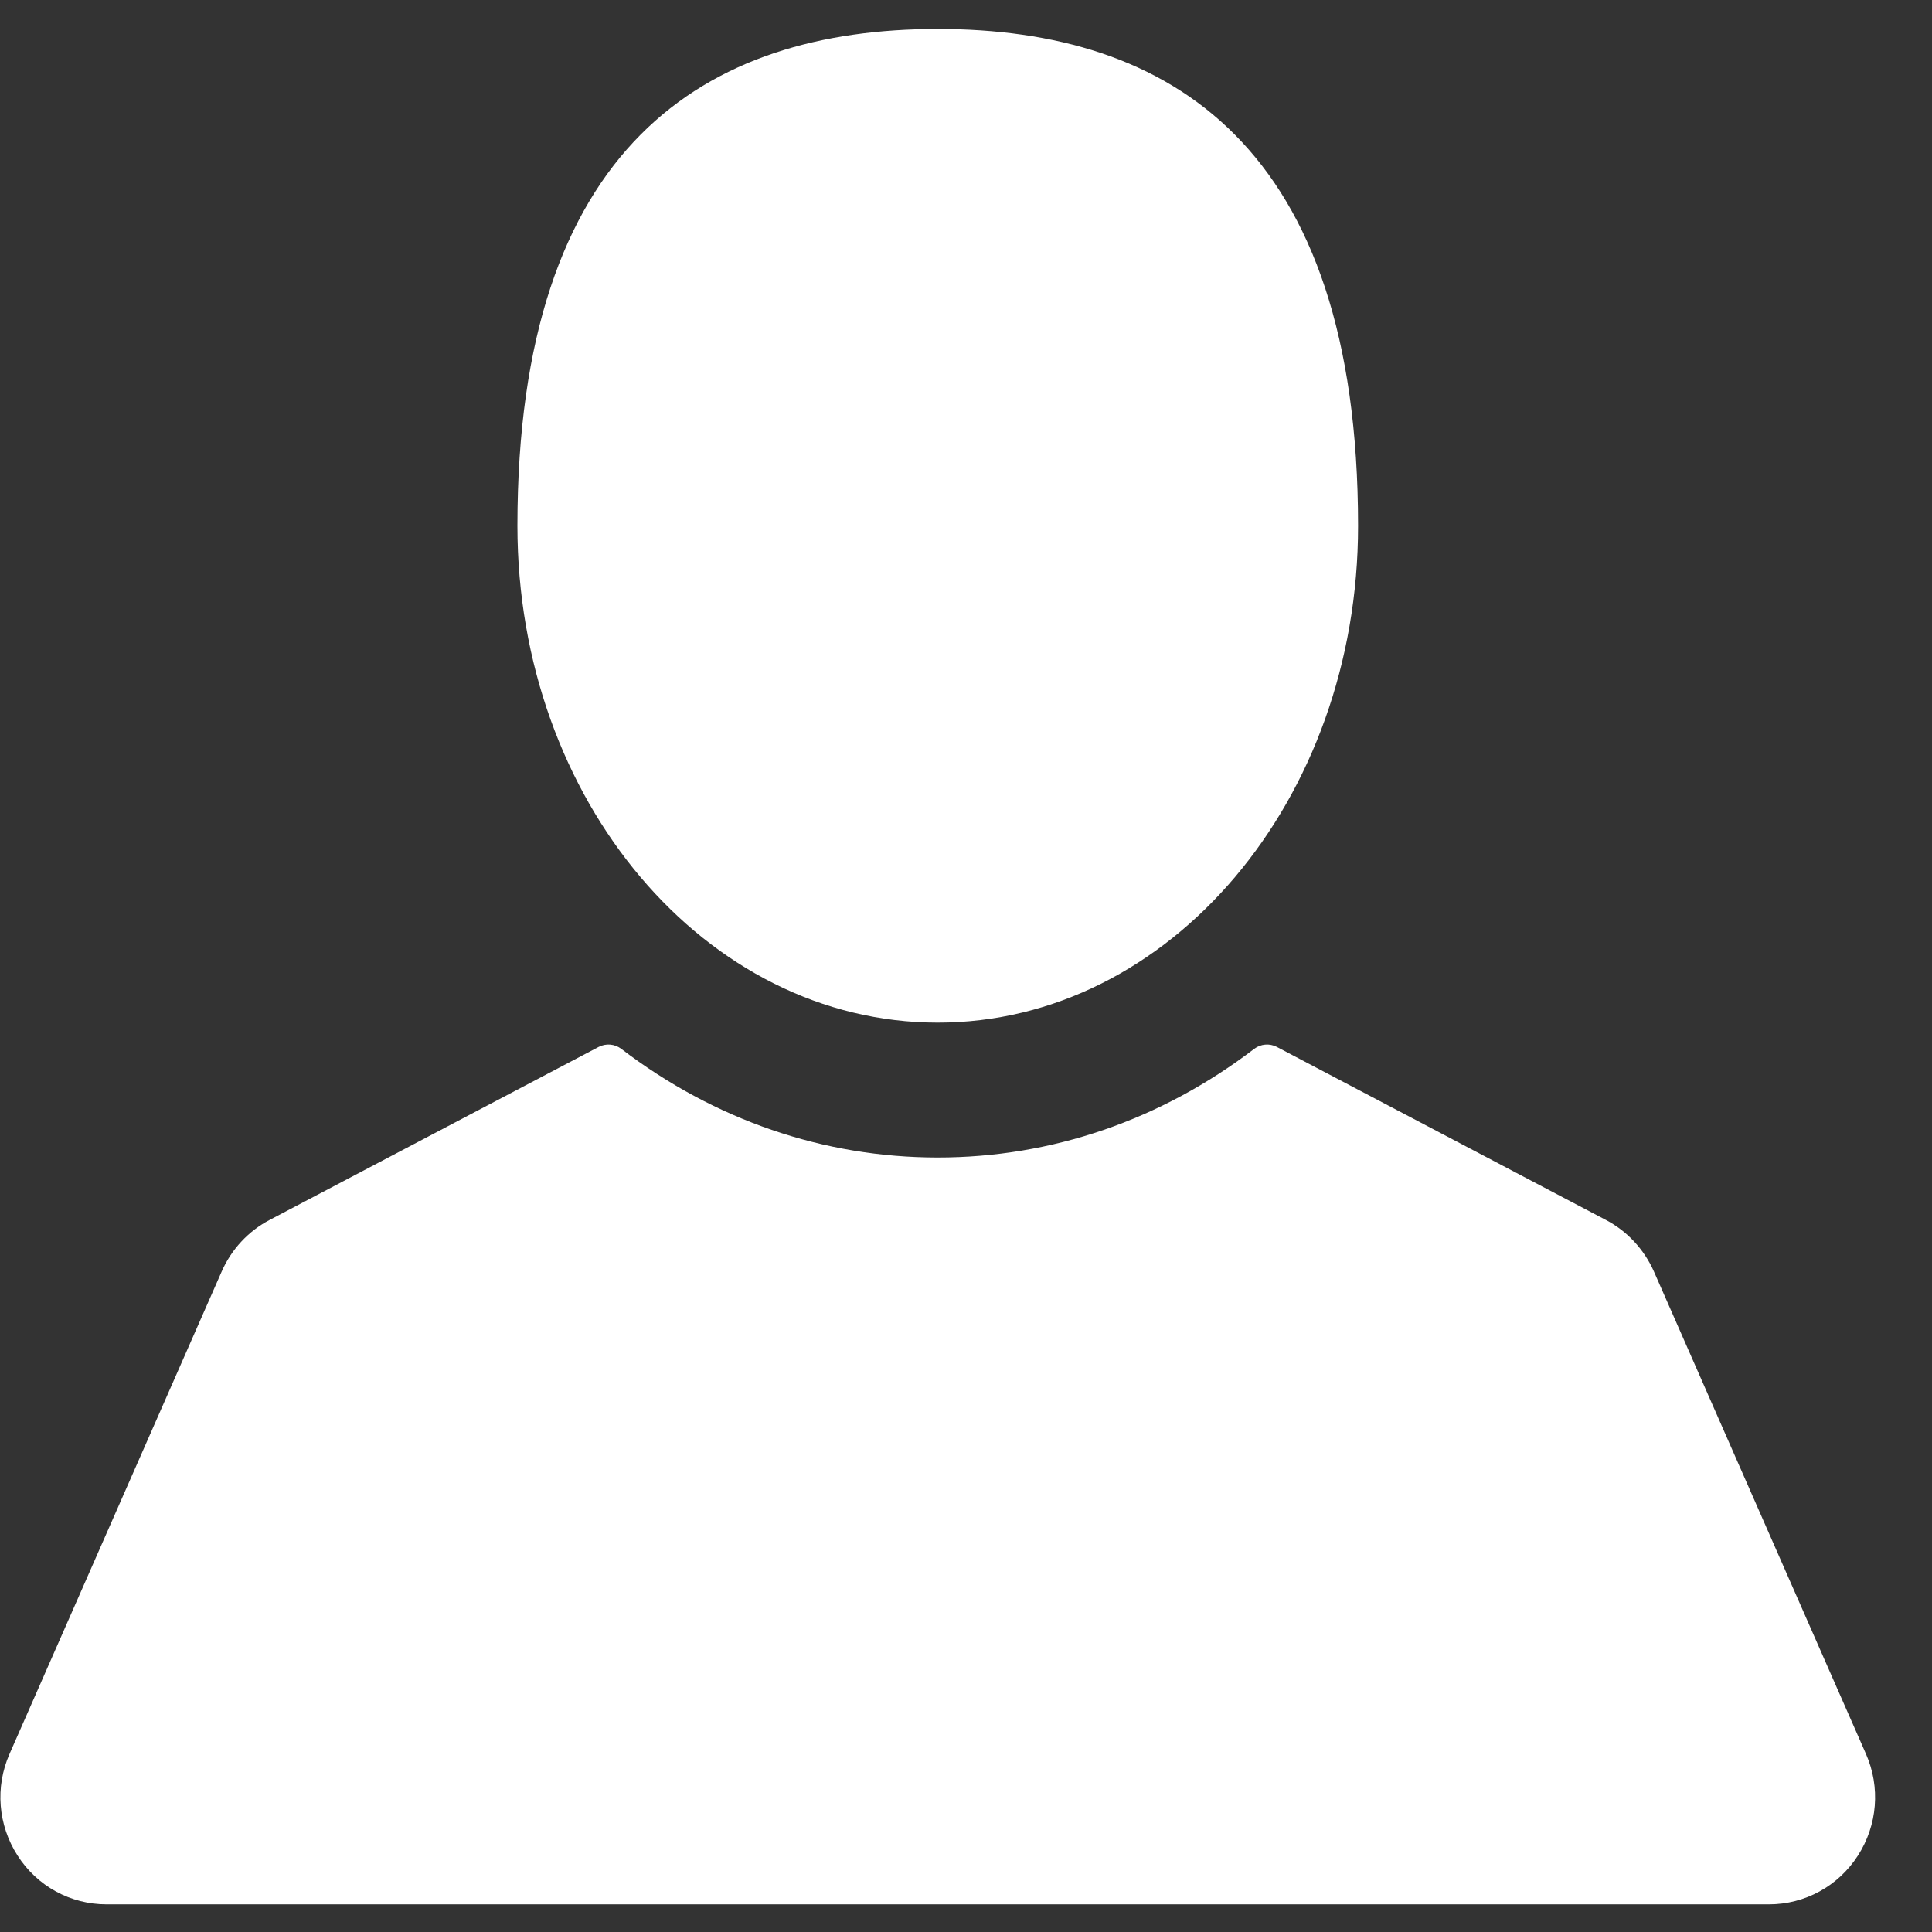 <svg width="16" height="16" viewBox="0 0 16 16" fill="none" xmlns="http://www.w3.org/2000/svg">
<rect x="0" y="0" width="16" height="16" fill="#333333" stroke="none"/>
<path fill-rule="evenodd" clip-rule="evenodd" d="M7.766 8.469C9.688 8.469 11.247 6.627 11.247 4.355C11.247 1.204 9.688 0.24 7.766 0.24C5.843 0.24 4.285 1.204 4.285 4.355C4.285 6.627 5.843 8.469 7.766 8.469Z" fill="white"/>
<path fill-rule="evenodd" clip-rule="evenodd" d="M15.453 14.525L13.697 10.53C13.616 10.347 13.475 10.195 13.299 10.103L10.574 8.67C10.514 8.639 10.441 8.645 10.387 8.686C9.616 9.275 8.71 9.586 7.766 9.586C6.822 9.586 5.916 9.275 5.145 8.686C5.091 8.645 5.018 8.639 4.958 8.67L2.233 10.103C2.057 10.195 1.916 10.347 1.836 10.53L0.079 14.525C-0.042 14.8 -0.017 15.115 0.146 15.368C0.308 15.621 0.584 15.771 0.882 15.771H14.65C14.948 15.771 15.224 15.62 15.386 15.368C15.549 15.115 15.574 14.8 15.453 14.525Z" fill="white"/>
</svg>
